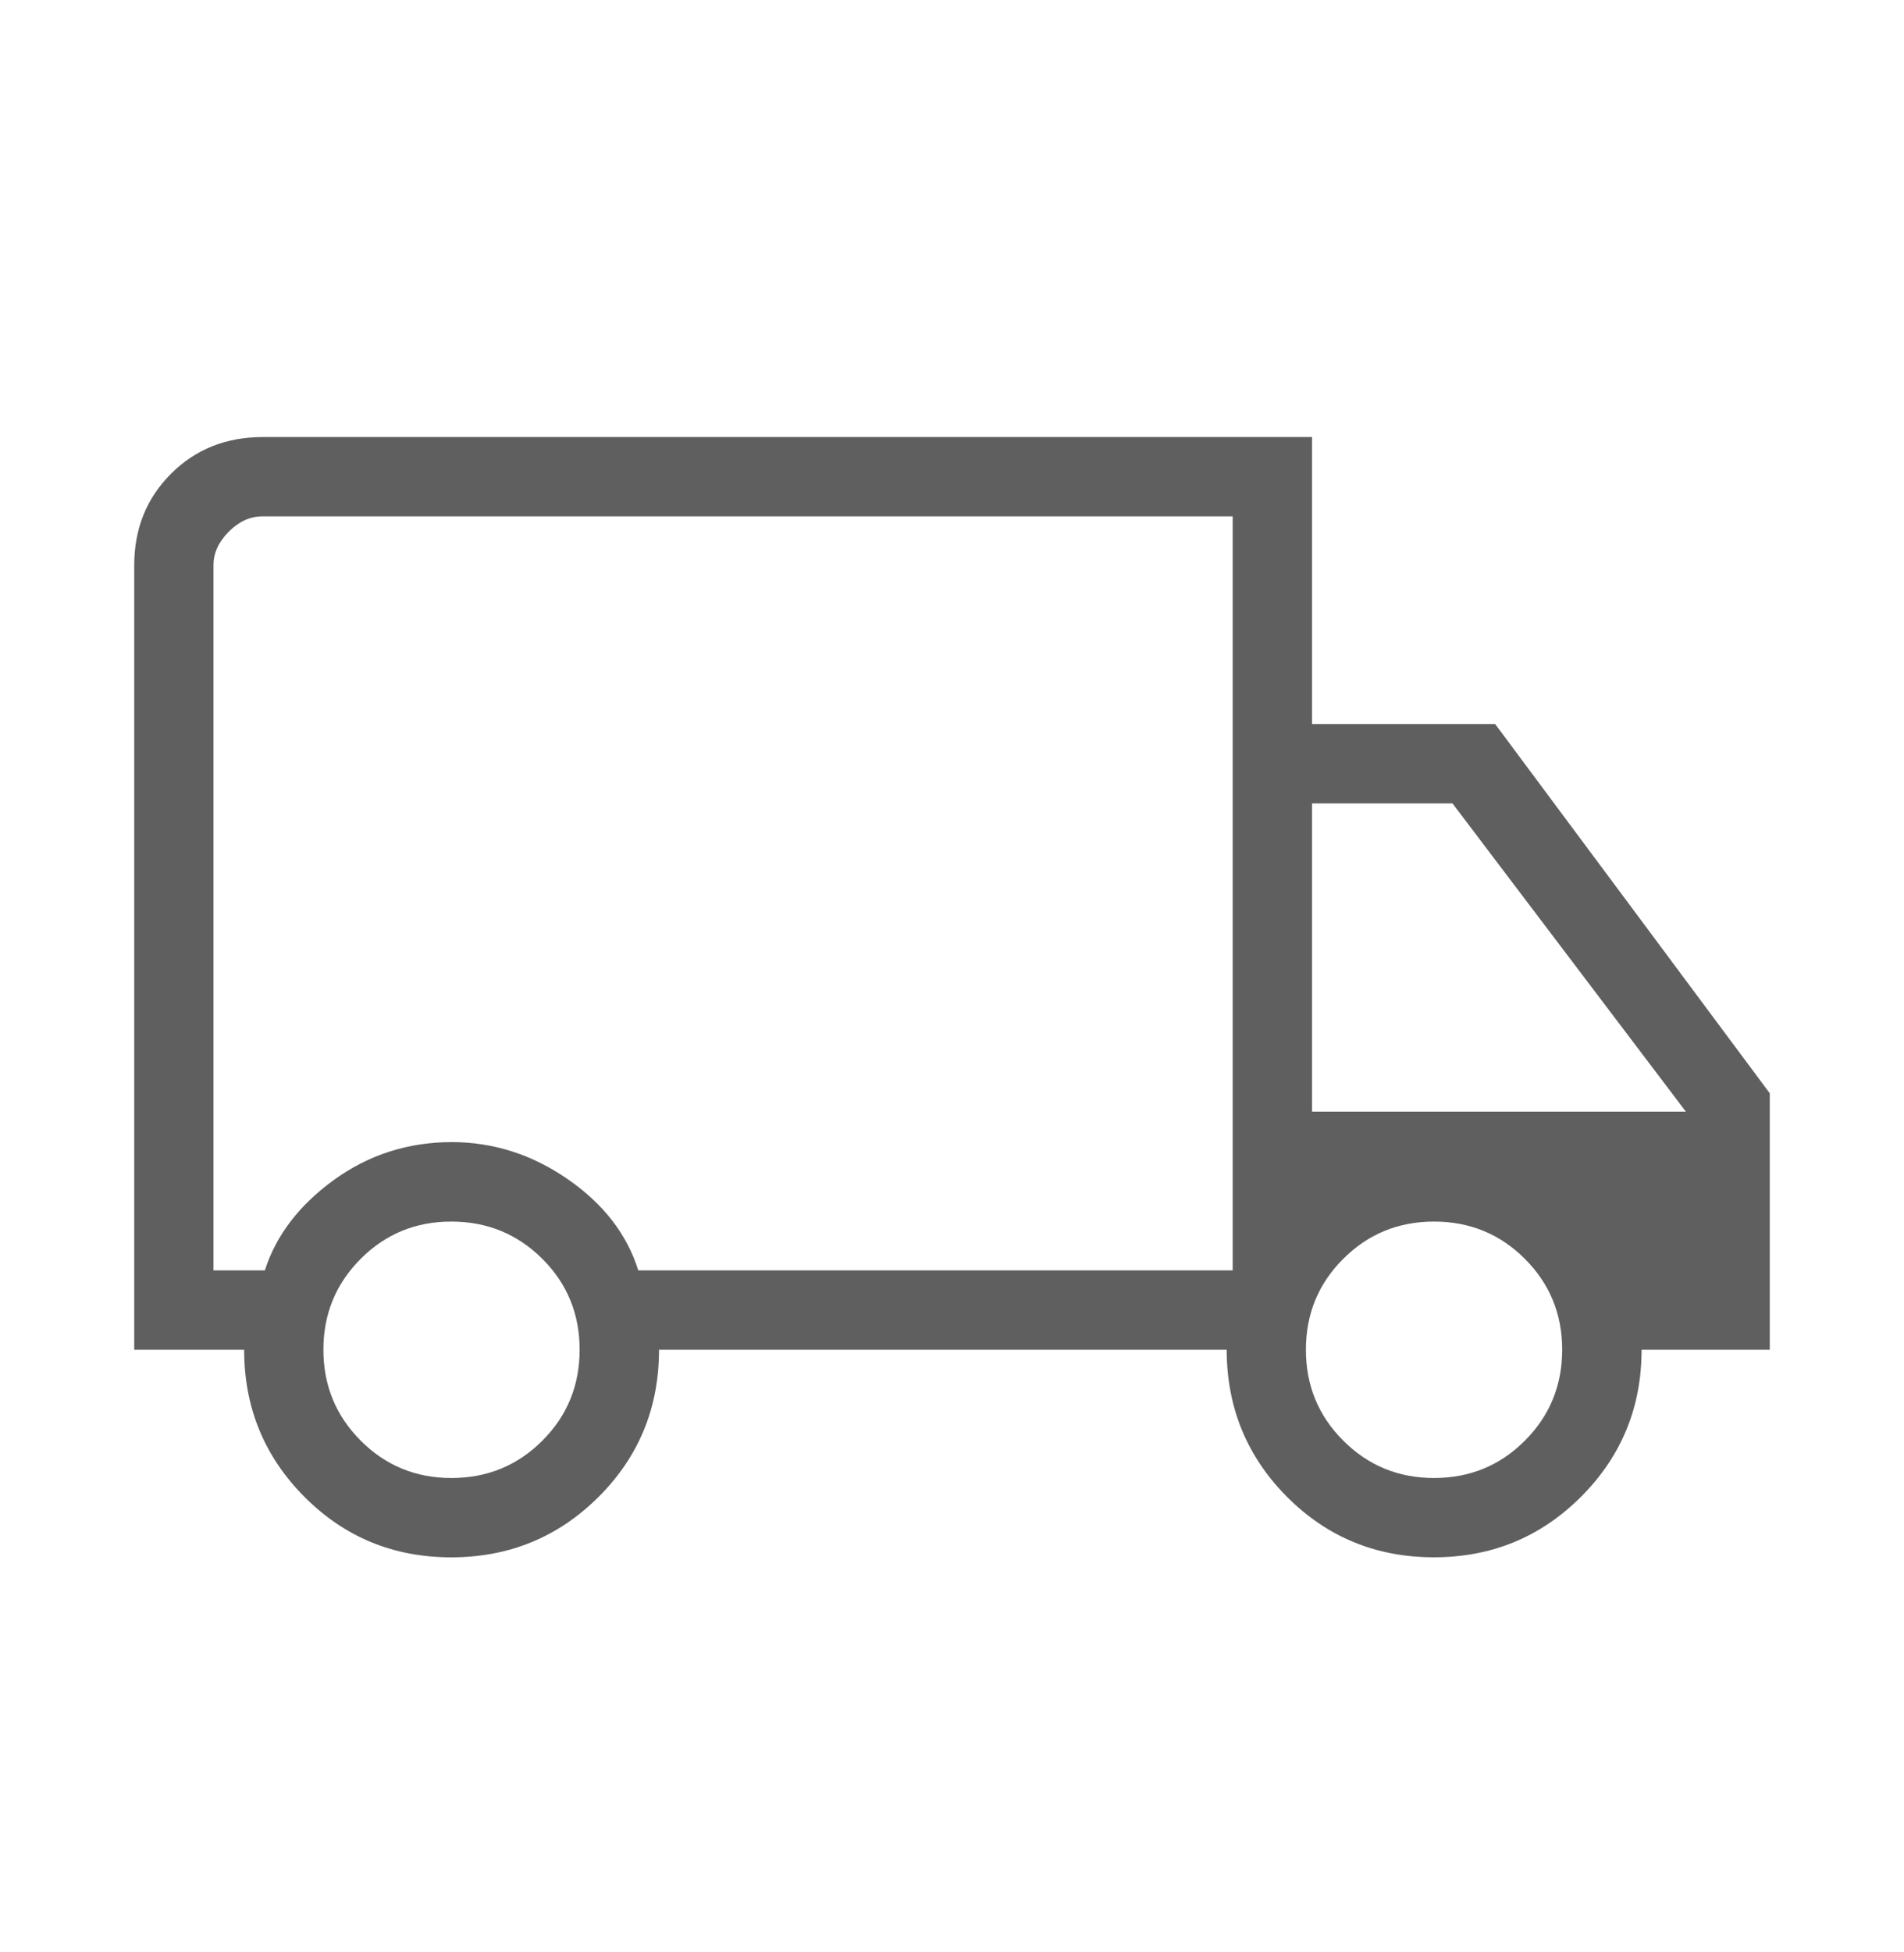 <svg xmlns="http://www.w3.org/2000/svg" fill="none" viewBox="0 0 40 41" height="41" width="40">
<path fill="#5F5F5F" d="M9.48 32.704C8.267 32.704 7.239 32.281 6.395 31.433C5.551 30.585 5.129 29.555 5.129 28.344H2.82V11.871C2.82 11.103 3.078 10.463 3.592 9.949C4.106 9.436 4.747 9.179 5.514 9.178H27.564V15.204H31.41L37.18 22.959V28.344H34.487C34.487 29.555 34.062 30.585 33.214 31.433C32.365 32.281 31.334 32.704 30.12 32.703C28.907 32.702 27.879 32.278 27.037 31.433C26.195 30.587 25.773 29.558 25.77 28.344H13.845C13.845 29.562 13.421 30.593 12.572 31.438C11.723 32.282 10.692 32.704 9.479 32.704M9.485 31.038C10.235 31.038 10.871 30.777 11.394 30.254C11.916 29.732 12.177 29.096 12.177 28.344C12.177 27.593 11.916 26.957 11.394 26.436C10.871 25.915 10.235 25.654 9.485 25.653C8.735 25.652 8.099 25.913 7.577 26.436C7.055 26.959 6.794 27.596 6.794 28.344C6.794 29.093 7.055 29.729 7.577 30.253C8.099 30.776 8.735 31.039 9.485 31.038ZM4.485 26.678H5.564C5.8 25.942 6.283 25.31 7.012 24.781C7.741 24.252 8.565 23.987 9.485 23.984C10.363 23.984 11.178 24.244 11.929 24.764C12.679 25.283 13.172 25.921 13.409 26.678H25.897V10.844H5.512C5.255 10.844 5.02 10.951 4.807 11.164C4.593 11.378 4.485 11.613 4.485 11.869V26.678ZM30.127 31.038C30.877 31.038 31.513 30.777 32.035 30.254C32.557 29.731 32.819 29.094 32.819 28.344C32.819 27.594 32.557 26.958 32.035 26.436C31.513 25.914 30.877 25.653 30.127 25.653C29.377 25.653 28.741 25.914 28.219 26.436C27.696 26.958 27.435 27.594 27.435 28.344C27.435 29.094 27.696 29.73 28.219 30.253C28.741 30.775 29.377 31.038 30.127 31.038ZM27.564 23.344H35.417L30.514 16.871H27.564V23.344Z"></path>
</svg>

